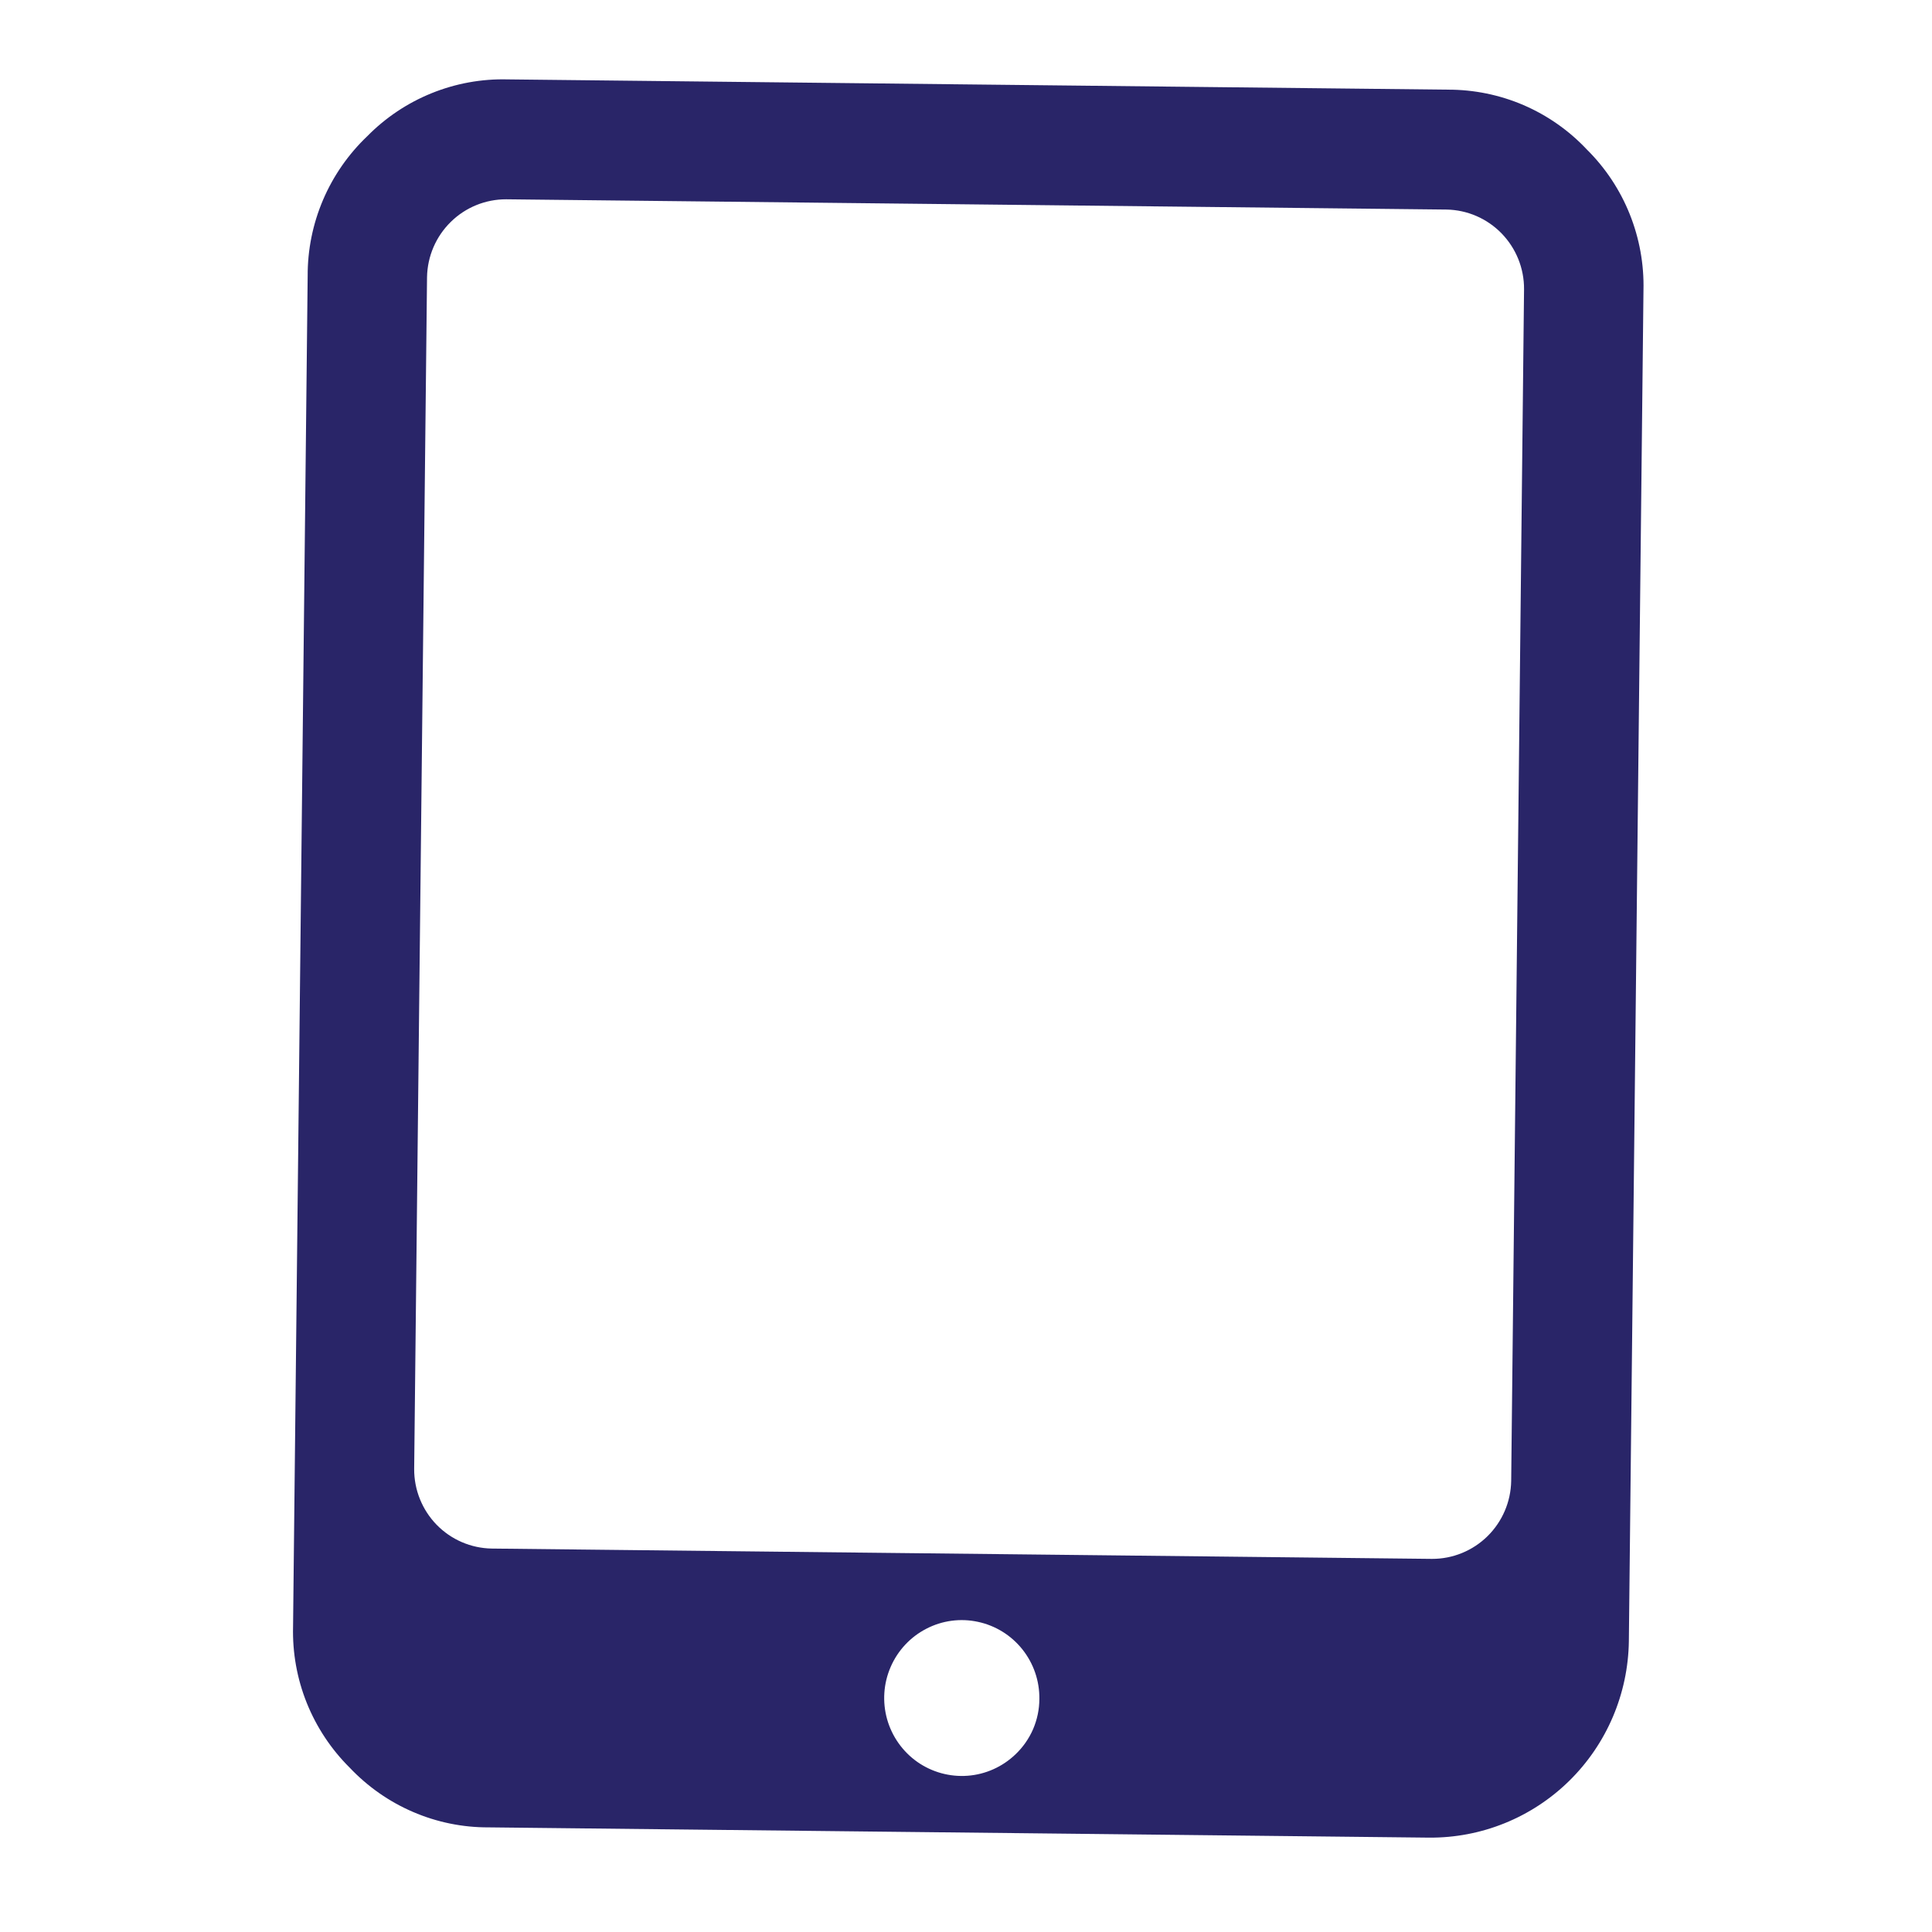 <svg width="32" height="32" viewBox="0 0 32 32" fill="none" xmlns="http://www.w3.org/2000/svg">
<g clip-path="url(#clip0_181_70)">
<path d="M26.284 2.477C25.988 2.162 25.631 1.912 25.235 1.741C24.839 1.571 24.412 1.484 23.981 1.485L8.407 1.315C7.976 1.304 7.548 1.382 7.148 1.544C6.748 1.706 6.386 1.948 6.083 2.256C5.77 2.554 5.521 2.912 5.351 3.31C5.181 3.708 5.094 4.137 5.096 4.57L4.854 26.942C4.843 27.375 4.92 27.805 5.081 28.206C5.243 28.608 5.484 28.972 5.79 29.276C6.087 29.59 6.444 29.841 6.84 30.011C7.236 30.182 7.663 30.269 8.094 30.267L23.668 30.437C24.536 30.444 25.371 30.106 25.992 29.496C26.612 28.887 26.967 28.055 26.979 27.183L27.221 4.811C27.232 4.378 27.154 3.948 26.993 3.546C26.832 3.145 26.591 2.781 26.284 2.477ZM16.817 29.06C16.602 29.265 16.323 29.39 16.027 29.412C15.731 29.434 15.437 29.353 15.194 29.183C14.951 29.012 14.774 28.762 14.693 28.475C14.613 28.189 14.633 27.883 14.752 27.61C14.87 27.337 15.079 27.113 15.343 26.977C15.607 26.84 15.909 26.8 16.199 26.863C16.489 26.925 16.749 27.086 16.934 27.319C17.119 27.551 17.219 27.841 17.215 28.139C17.215 28.312 17.179 28.482 17.111 28.641C17.042 28.799 16.942 28.942 16.817 29.06ZM25.03 24.53C25.024 24.875 24.883 25.203 24.637 25.445C24.392 25.686 24.061 25.821 23.718 25.82L8.144 25.649C7.8 25.643 7.473 25.502 7.232 25.255C6.992 25.008 6.858 24.676 6.86 24.331L7.073 4.591C7.079 4.246 7.22 3.917 7.466 3.676C7.711 3.434 8.042 3.3 8.385 3.301L23.96 3.471C24.303 3.477 24.631 3.619 24.871 3.866C25.111 4.113 25.245 4.444 25.243 4.79L25.03 24.53Z" fill="#292568"/>
</g>
<defs>
<clipPath id="clip0_181_70">
<rect width="29.833" height="29.963" fill="white" transform="matrix(1 0.011 -0.011 1 1.285 0.733)"/>
</clipPath>
</defs>
</svg>

